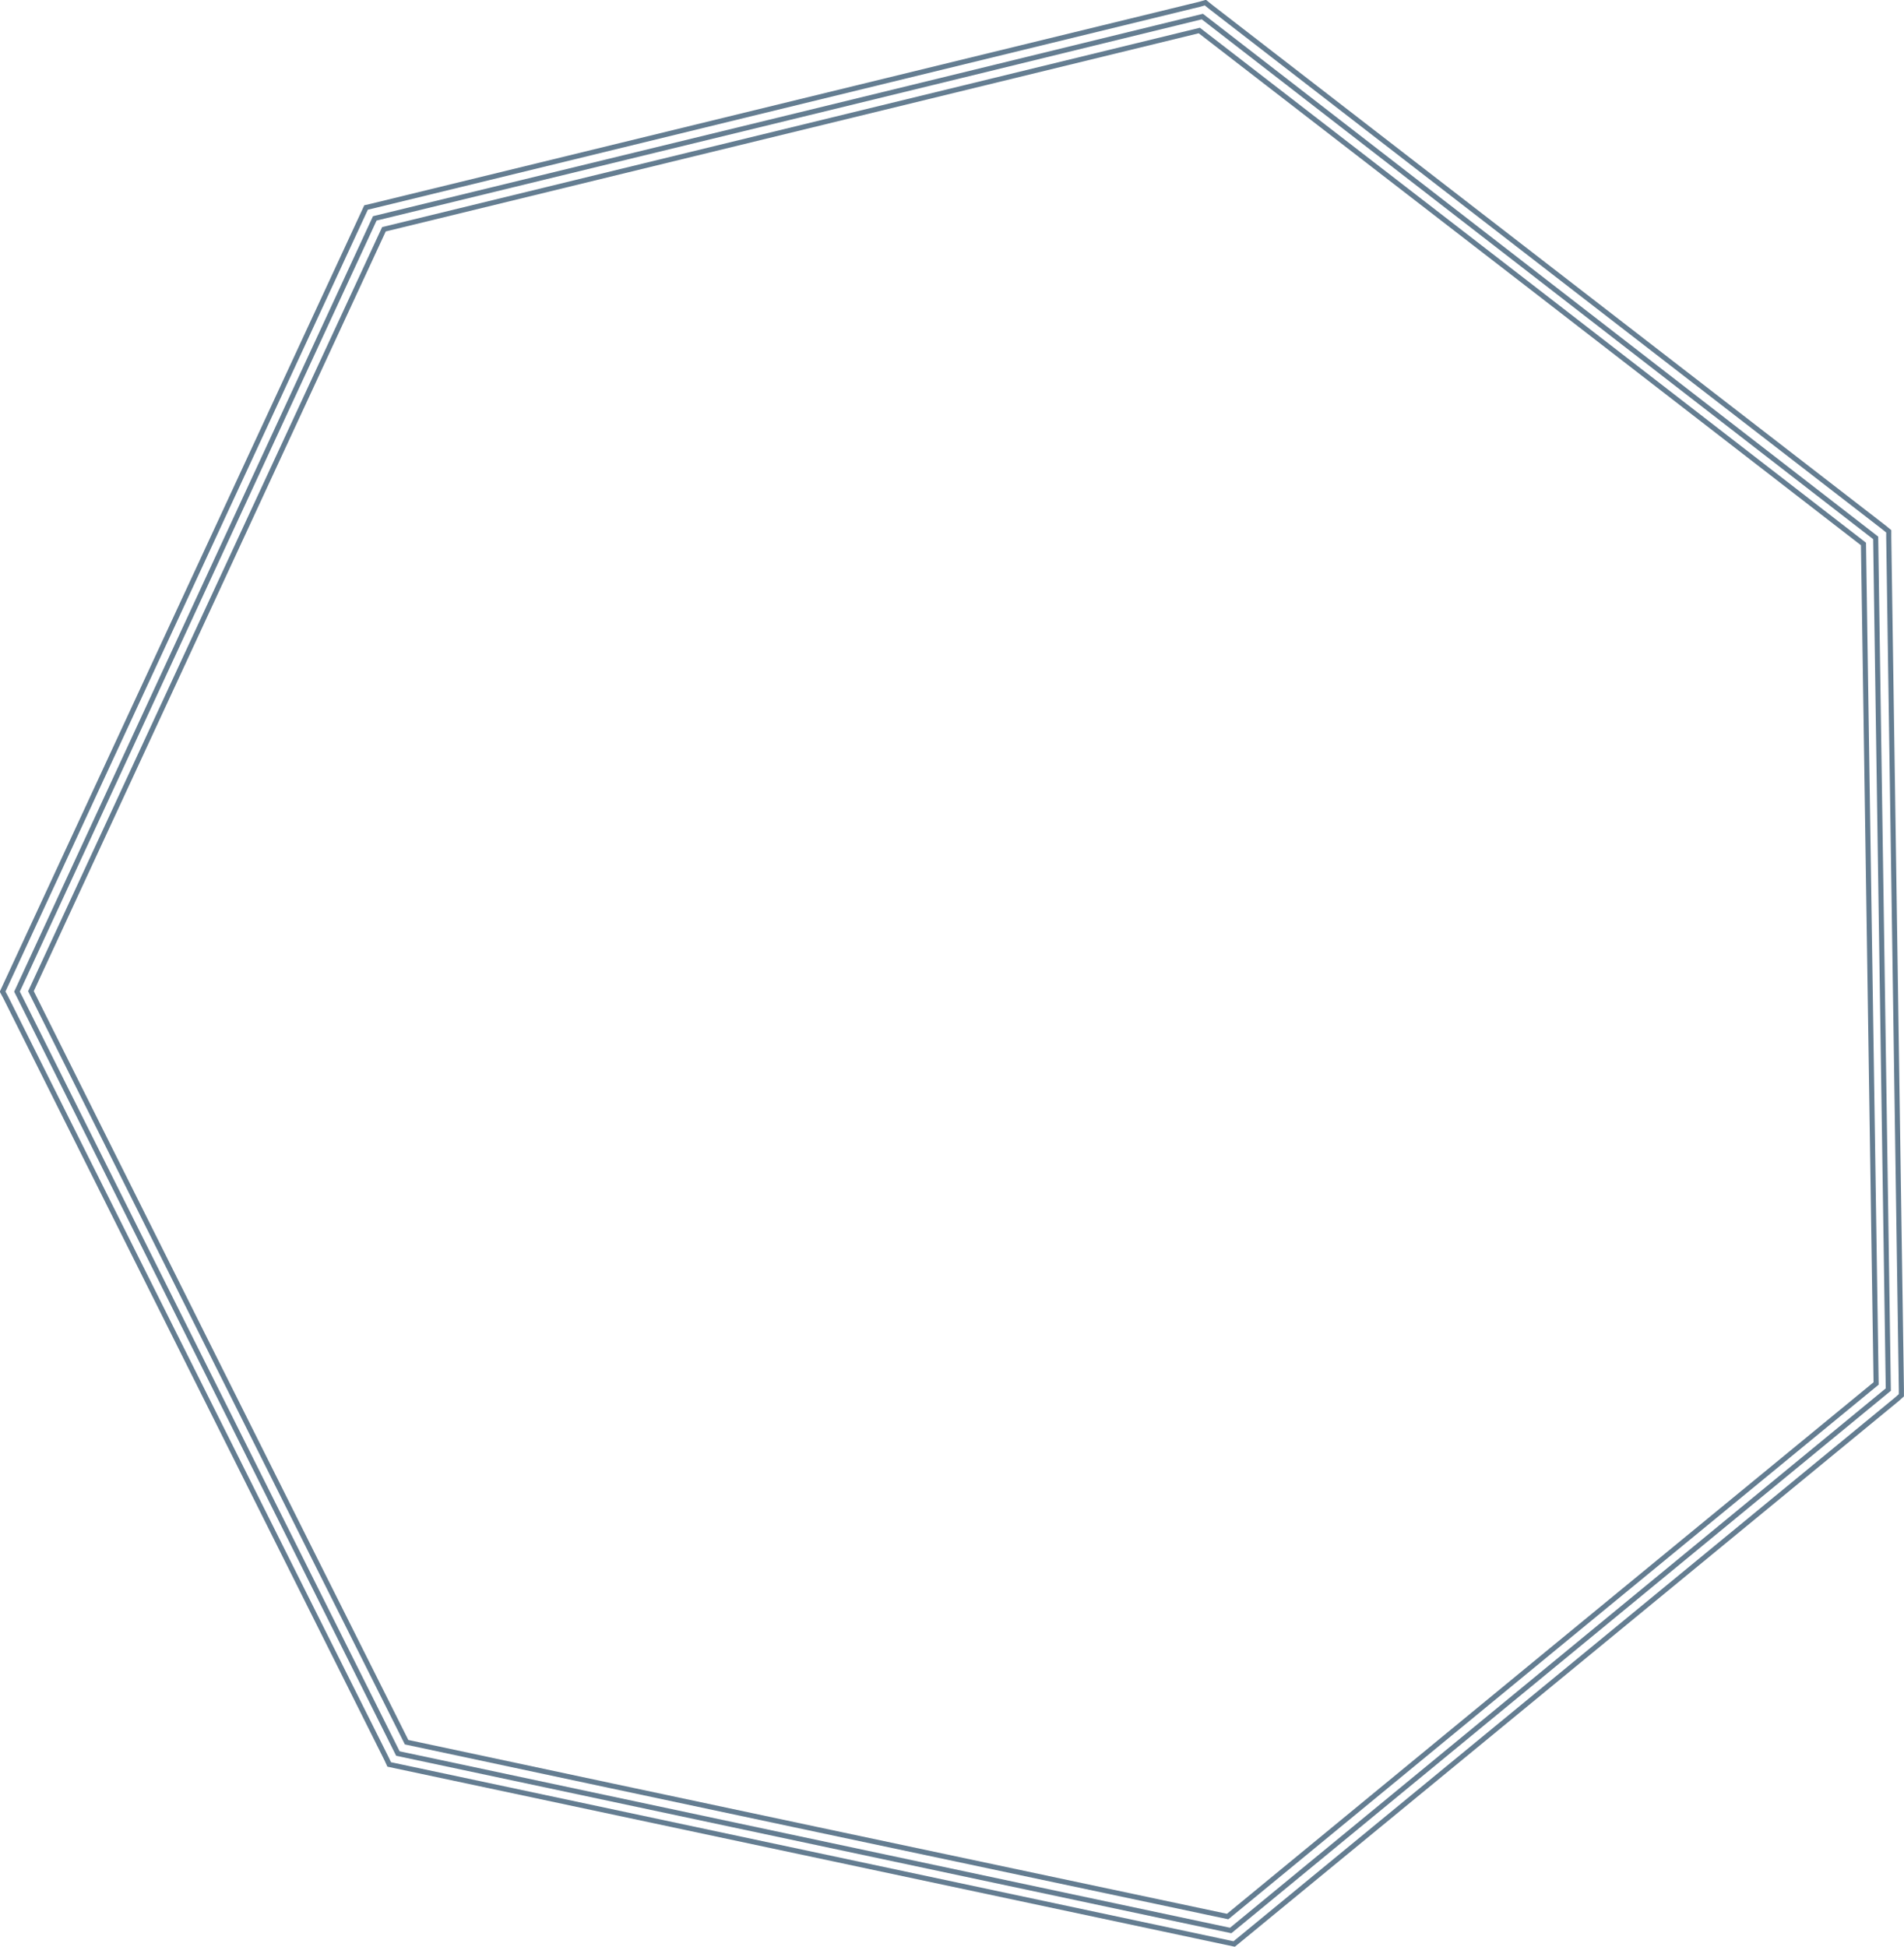 <?xml version="1.0" encoding="utf-8"?>
<!-- Generator: Adobe Illustrator 28.0.0, SVG Export Plug-In . SVG Version: 6.00 Build 0)  -->
<svg version="1.1" id="Ebene_1" xmlns="http://www.w3.org/2000/svg" xmlns:xlink="http://www.w3.org/1999/xlink" x="0px" y="0px"
	 viewBox="0 0 436.9 446.6" style="enable-background:new 0 0 436.9 446.6;" xml:space="preserve">
<style type="text/css">
	.st0{fill:none;stroke:#647D91;stroke-width:1.169;}
</style>
<polygon class="st0" points="275.2,1 85.3,47.3 84,47.6 83.4,48.9 1.2,226.2 0.6,227.5 1.3,228.8 88.7,403.5 89.3,404.8 90.7,405.1 
	281.8,445.7 283.2,446 284.3,445.1 435.3,321 436.3,320.1 436.3,318.7 433.4,123.3 433.4,121.9 432.3,121 277.7,1.5 276.6,0.6 "/>
<path class="st0" d="M275.9,3.8C212.6,19.3,149.3,34.7,86,50.1L3.9,227.5l87.4,174.8l191.1,40.6l150.9-124.1l-2.9-195.4
	C378.9,83.5,327.4,43.7,275.9,3.8z"/>
<path class="st0" d="M275.2,7C212.8,22.2,150.5,37.4,88.1,52.6c-27,58.3-54,116.5-81,174.8c28.7,57.4,57.4,114.9,86.2,172.3
	c62.8,13.4,125.6,26.7,188.4,40c49.6-40.8,99.2-81.6,148.8-122.3c-1-64.2-1.9-128.4-2.9-192.6C376.8,85.5,326,46.2,275.2,7z"/>
</svg>

